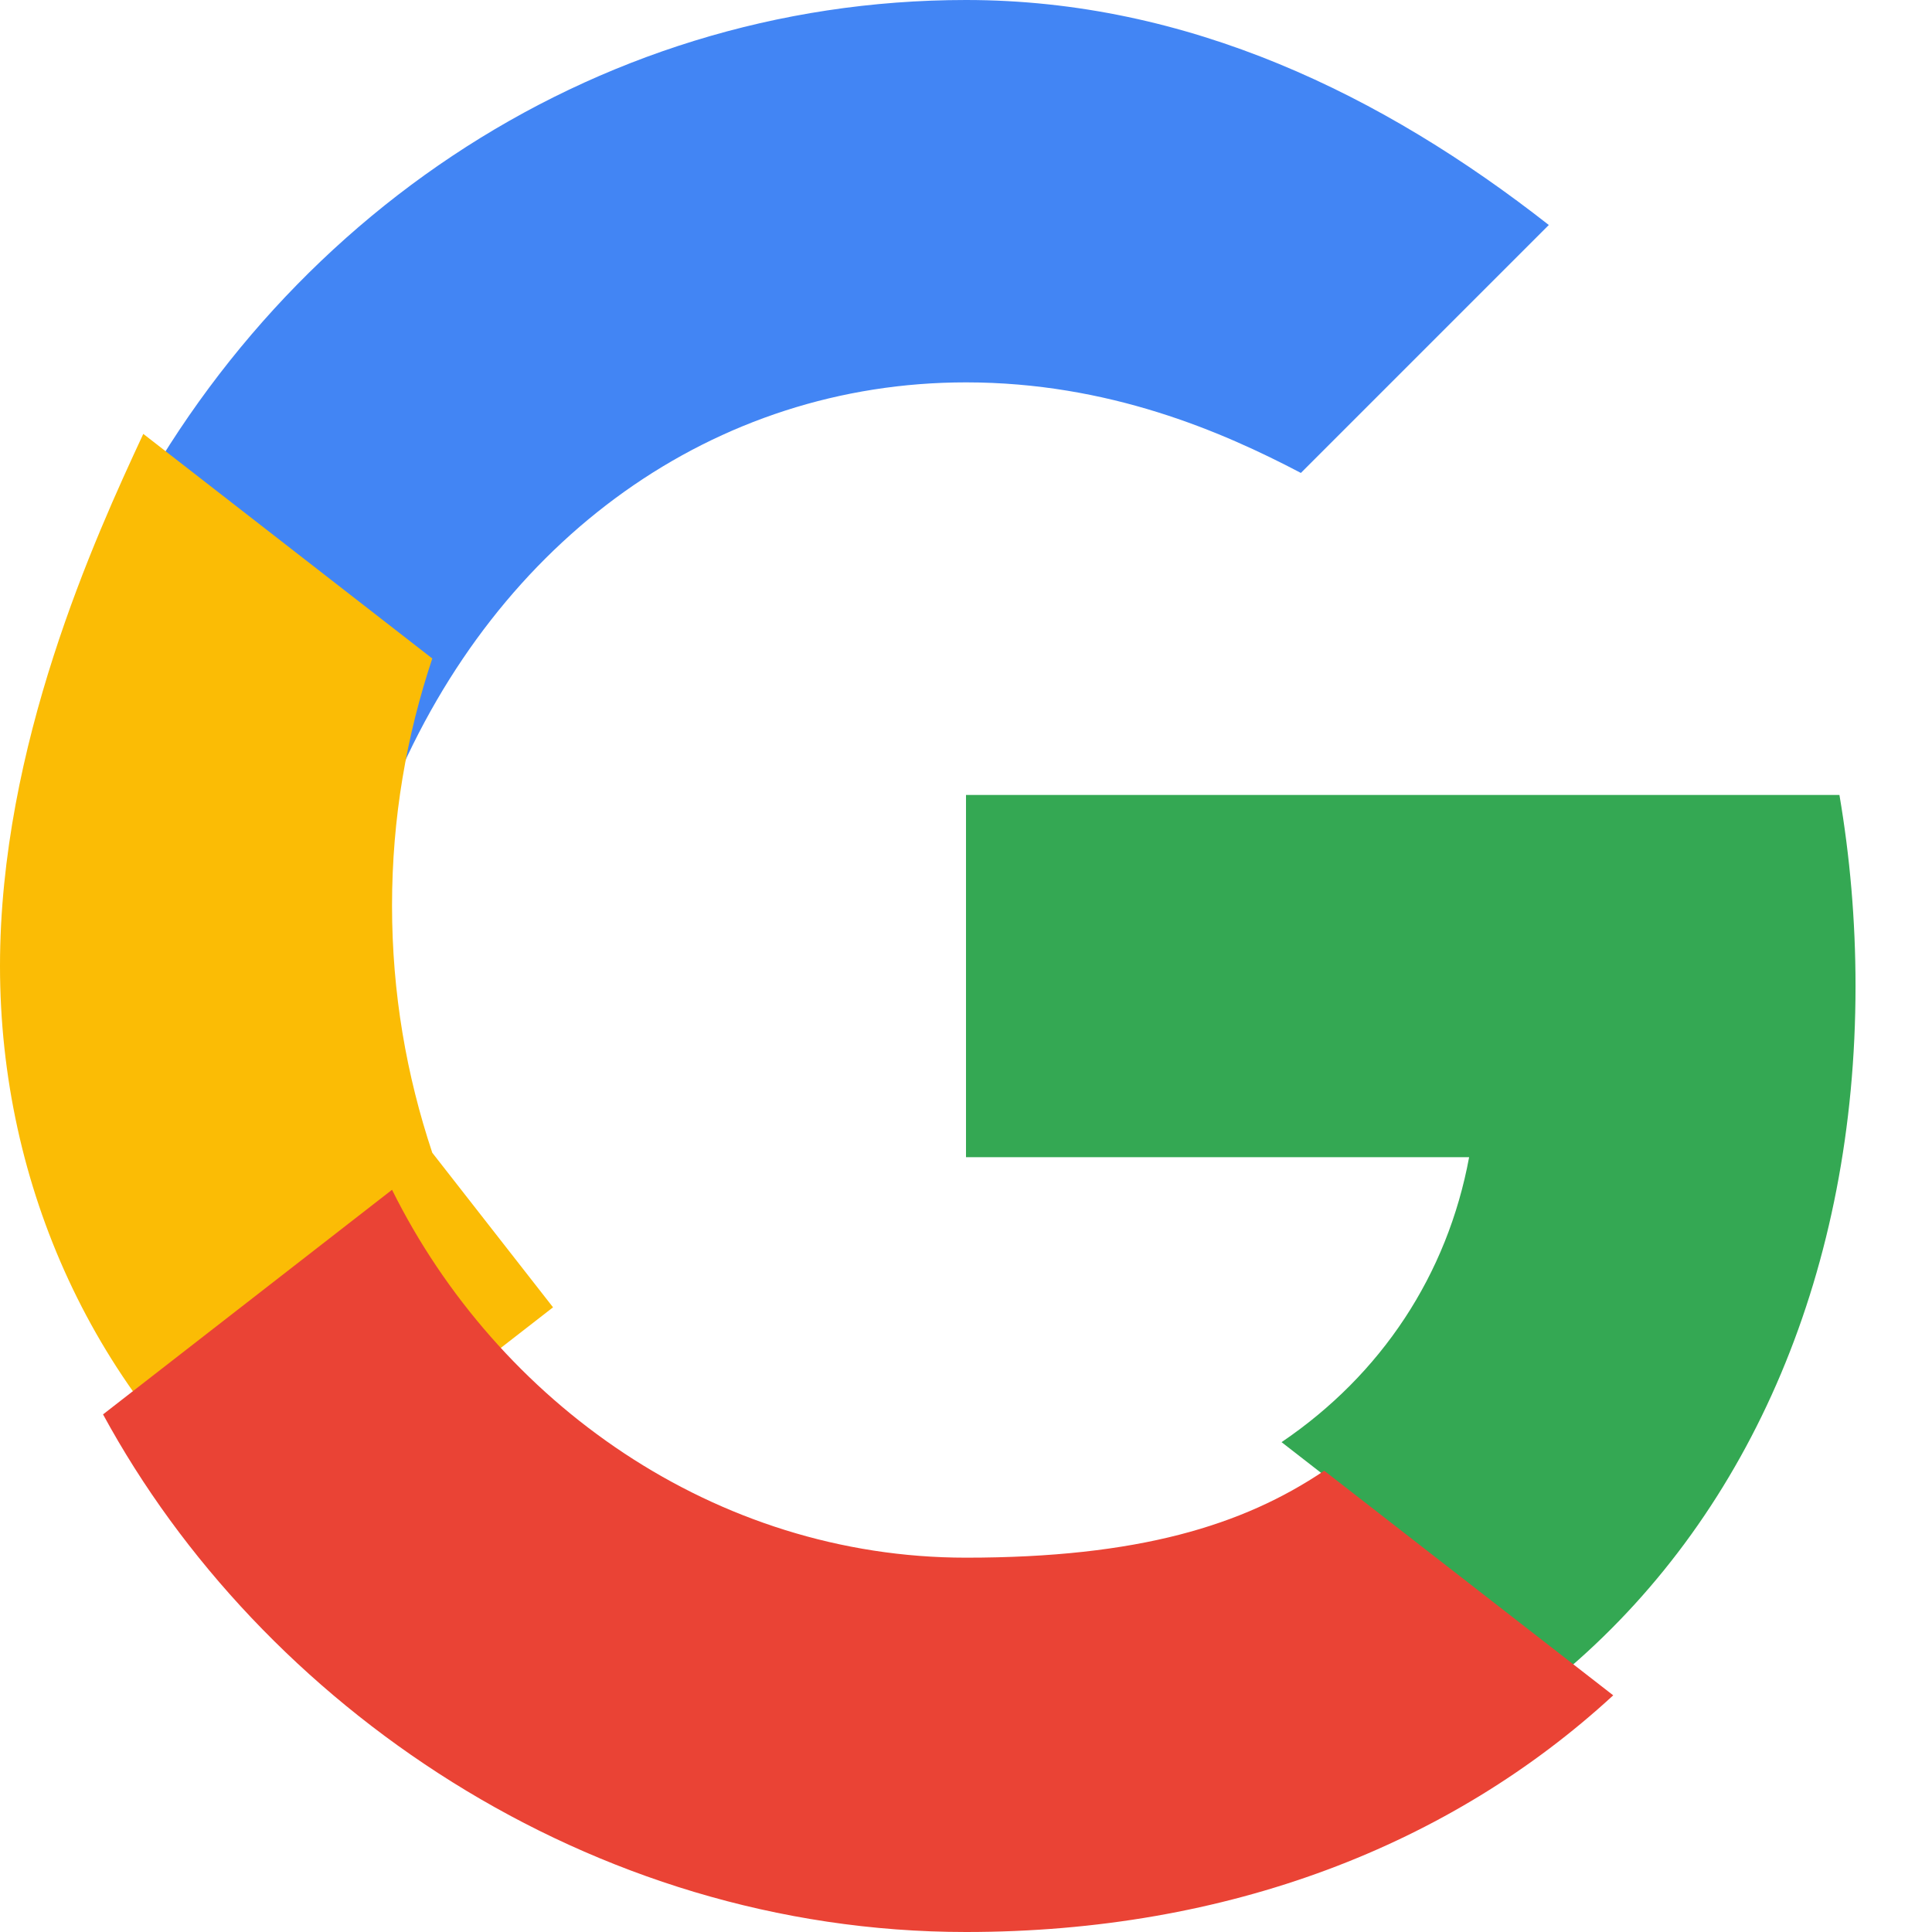 <svg xmlns="http://www.w3.org/2000/svg" viewBox="0 0 48 48" width="48" height="48">
  <g>
    <path fill="#4285F4" d="M24 9.5c3.54 0 6.36 1.22 8.32 2.25l6.16-6.16C34.36 2.36 29.52 0 24 0 14.64 0 6.48 5.64 2.56 14.06l7.18 5.58C12.36 13.36 17.76 9.5 24 9.5z"/>
    <path fill="#34A853" d="M46.1 24.5c0-1.64-.14-3.22-.4-4.75H24v9h12.5c-.54 2.92-2.18 5.4-4.66 7.08l7.18 5.58C43.52 37.52 46.1 31.52 46.1 24.5z"/>
    <path fill="#FBBC05" d="M10.74 28.64c-.64-1.92-1-3.96-1-6.14s.36-4.22 1-6.14l-7.18-5.58C2.36 13.36 0 18.52 0 24s2.36 10.64 6.56 14.06l7.18-5.58z"/>
    <path fill="#EA4335" d="M24 48c6.52 0 12.04-2.16 16.08-5.88l-7.18-5.58c-2.02 1.36-4.62 2.16-8.9 2.16-6.24 0-11.64-3.86-14.26-9.14l-7.18 5.58C6.48 42.36 14.64 48 24 48z"/>
    <path fill="none" d="M0 0h48v48H0z"/>
  </g>
</svg>